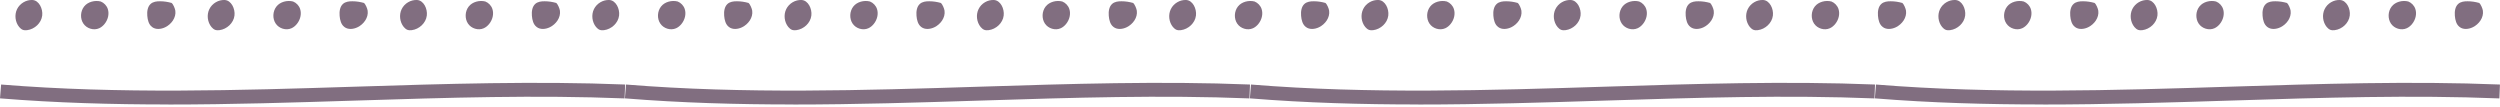 <svg width="375" height="16" viewBox="0 0 375 16" fill="none" xmlns="http://www.w3.org/2000/svg">
<g clip-path="url(#clip0_223_2202)">
<path d="M371.884 0.45C372.126 0.641 372.392 1.3 372.434 1.608C372.576 2.641 371.843 3.641 370.91 4.09C370.285 4.39 369.493 4.474 368.944 4.049C368.444 3.674 368.277 2.999 368.227 2.366C368.177 1.733 368.26 1.016 368.727 0.591C369.102 0.25 369.652 0.183 370.151 0.192C370.735 0.192 371.318 0.283 371.876 0.442L371.884 0.45Z" fill="#816E80"/>
<path d="M361.246 0.225C361.729 0.417 362.137 0.841 362.304 1.35C362.554 2.108 362.321 2.982 361.812 3.599C361.596 3.865 361.321 4.099 361.004 4.24C360.188 4.607 359.138 4.282 358.638 3.532C358.139 2.782 358.189 1.699 358.747 0.983C359.297 0.267 360.38 -6.26526e-06 361.246 0.225Z" fill="#816E80"/>
<path d="M351.007 -2.83811e-05C351.982 0.058 352.59 1.316 352.465 2.333C352.332 3.466 351.316 4.382 350.208 4.524C349.999 4.549 349.775 4.549 349.575 4.482C349.35 4.399 349.166 4.232 349.008 4.049C348.408 3.316 348.275 2.216 348.7 1.358C349.116 0.5 350.066 -0.05 350.999 -2.83811e-05H351.007Z" fill="#816E80"/>
<path d="M343.043 0.45C343.285 0.641 343.551 1.3 343.593 1.608C343.735 2.641 343.002 3.641 342.069 4.09C341.444 4.39 340.652 4.474 340.103 4.049C339.603 3.674 339.436 2.999 339.386 2.366C339.336 1.733 339.419 1.016 339.886 0.591C340.261 0.25 340.811 0.183 341.31 0.192C341.894 0.192 342.477 0.283 343.035 0.442L343.043 0.45Z" fill="#816E80"/>
<path d="M332.405 0.225C332.888 0.417 333.296 0.841 333.463 1.35C333.713 2.108 333.48 2.982 332.971 3.599C332.755 3.865 332.48 4.099 332.163 4.24C331.347 4.607 330.297 4.282 329.797 3.532C329.298 2.782 329.348 1.699 329.906 0.983C330.464 0.267 331.539 -6.26526e-06 332.405 0.225Z" fill="#816E80"/>
<path d="M322.158 -2.83811e-05C323.133 0.058 323.741 1.316 323.616 2.333C323.483 3.466 322.466 4.382 321.358 4.524C321.15 4.549 320.925 4.549 320.725 4.482C320.5 4.399 320.317 4.232 320.159 4.049C319.559 3.316 319.426 2.216 319.851 1.358C320.275 0.5 321.217 -0.05 322.15 -2.83811e-05H322.158Z" fill="#816E80"/>
<path d="M314.194 0.45C314.435 0.641 314.702 1.3 314.744 1.608C314.885 2.641 314.152 3.641 313.219 4.09C312.594 4.39 311.803 4.474 311.253 4.049C310.753 3.674 310.587 2.999 310.537 2.366C310.487 1.733 310.57 1.016 311.037 0.591C311.411 0.25 311.961 0.183 312.461 0.192C313.044 0.192 313.627 0.283 314.186 0.442L314.194 0.45Z" fill="#816E80"/>
<path d="M303.564 0.225C304.047 0.417 304.455 0.841 304.622 1.35C304.872 2.108 304.639 2.982 304.13 3.599C303.914 3.865 303.639 4.099 303.322 4.24C302.506 4.607 301.456 4.282 300.956 3.532C300.448 2.782 300.507 1.699 301.065 0.983C301.615 0.267 302.698 -6.26526e-06 303.564 0.225Z" fill="#816E80"/>
<path d="M293.317 -2.83811e-05C294.3 0.058 294.9 1.316 294.775 2.333C294.642 3.466 293.625 4.382 292.517 4.524C292.309 4.549 292.084 4.549 291.884 4.482C291.659 4.399 291.476 4.232 291.318 4.049C290.718 3.316 290.585 2.216 291.009 1.358C291.426 0.5 292.376 -0.05 293.309 -2.83811e-05H293.317Z" fill="#816E80"/>
<path d="M285.353 0.45C285.594 0.641 285.861 1.3 285.903 1.608C286.044 2.641 285.311 3.641 284.378 4.09C283.753 4.39 282.962 4.474 282.412 4.049C281.912 3.674 281.746 2.999 281.696 2.366C281.646 1.733 281.729 1.016 282.196 0.591C282.57 0.25 283.12 0.183 283.62 0.192C284.203 0.192 284.786 0.283 285.345 0.442L285.353 0.45Z" fill="#816E80"/>
<path d="M274.715 0.225C275.198 0.417 275.606 0.841 275.773 1.35C276.022 2.108 275.789 2.982 275.281 3.599C275.064 3.865 274.79 4.099 274.473 4.24C273.657 4.607 272.607 4.282 272.107 3.532C271.607 2.782 271.657 1.699 272.215 0.983C272.765 0.267 273.848 -6.26526e-06 274.715 0.225Z" fill="#816E80"/>
<path d="M264.476 -2.83811e-05C265.451 0.058 266.059 1.316 265.934 2.333C265.801 3.466 264.784 4.382 263.676 4.524C263.468 4.549 263.243 4.549 263.043 4.482C262.818 4.399 262.635 4.232 262.477 4.049C261.877 3.316 261.744 2.216 262.169 1.358C262.593 0.5 263.535 -0.05 264.468 -2.83811e-05H264.476Z" fill="#816E80"/>
<path d="M256.512 0.45C256.753 0.641 257.02 1.3 257.062 1.608C257.203 2.641 256.47 3.641 255.537 4.09C254.912 4.39 254.121 4.474 253.571 4.049C253.071 3.674 252.905 2.999 252.855 2.366C252.805 1.733 252.888 1.016 253.355 0.591C253.729 0.25 254.279 0.183 254.779 0.192C255.362 0.192 255.945 0.283 256.504 0.442L256.512 0.45Z" fill="#816E80"/>
<path d="M245.874 0.225C246.357 0.417 246.765 0.841 246.932 1.35C247.181 2.108 246.948 2.982 246.44 3.599C246.223 3.865 245.949 4.099 245.632 4.24C244.816 4.607 243.766 4.282 243.266 3.532C242.758 2.782 242.816 1.699 243.374 0.983C243.924 0.267 245.007 -6.26526e-06 245.874 0.225Z" fill="#816E80"/>
<path d="M235.627 -2.83811e-05C236.601 0.058 237.21 1.316 237.085 2.333C236.951 3.466 235.935 4.382 234.827 4.524C234.619 4.549 234.394 4.549 234.194 4.482C233.969 4.399 233.786 4.232 233.627 4.049C233.028 3.316 232.894 2.216 233.319 1.358C233.744 0.5 234.685 -0.05 235.618 -2.83811e-05H235.627Z" fill="#816E80"/>
<path d="M227.662 0.45C227.904 0.641 228.171 1.3 228.212 1.608C228.354 2.641 227.621 3.641 226.688 4.09C226.063 4.39 225.272 4.474 224.722 4.049C224.222 3.674 224.055 2.999 224.005 2.366C223.955 1.733 224.039 1.016 224.505 0.591C224.88 0.25 225.43 0.183 225.93 0.192C226.513 0.192 227.096 0.283 227.654 0.442L227.662 0.45Z" fill="#816E80"/>
<path d="M217.024 0.225C217.507 0.417 217.916 0.841 218.082 1.35C218.332 2.108 218.099 2.982 217.591 3.599C217.374 3.865 217.099 4.099 216.783 4.24C215.966 4.607 214.916 4.282 214.417 3.532C213.917 2.782 213.967 1.699 214.525 0.983C215.075 0.267 216.158 -6.26526e-06 217.024 0.225Z" fill="#816E80"/>
<path d="M206.786 -2.83811e-05C207.769 0.058 208.369 1.316 208.244 2.333C208.11 3.466 207.094 4.382 205.986 4.524C205.778 4.549 205.553 4.549 205.353 4.482C205.128 4.399 204.945 4.232 204.786 4.049C204.187 3.316 204.053 2.216 204.478 1.358C204.895 0.5 205.844 -0.05 206.777 -2.83811e-05H206.786Z" fill="#816E80"/>
<path d="M198.821 0.45C199.063 0.641 199.33 1.3 199.371 1.608C199.513 2.641 198.78 3.641 197.847 4.09C197.222 4.39 196.43 4.474 195.881 4.049C195.381 3.674 195.214 2.999 195.164 2.366C195.114 1.733 195.198 1.016 195.664 0.591C196.039 0.25 196.589 0.183 197.089 0.192C197.672 0.192 198.255 0.283 198.813 0.442L198.821 0.45Z" fill="#816E80"/>
<path d="M188.183 0.225C188.666 0.417 189.074 0.841 189.241 1.35C189.491 2.108 189.258 2.982 188.75 3.599C188.533 3.865 188.258 4.099 187.941 4.24C187.125 4.607 186.075 4.282 185.576 3.532C185.076 2.782 185.126 1.699 185.684 0.983C186.234 0.267 187.317 -6.26526e-06 188.183 0.225Z" fill="#816E80"/>
<path d="M177.936 -2.83811e-05C178.911 0.058 179.519 1.316 179.394 2.333C179.261 3.466 178.245 4.382 177.137 4.524C176.928 4.549 176.703 4.549 176.503 4.482C176.279 4.399 176.095 4.232 175.937 4.049C175.337 3.316 175.204 2.216 175.629 1.358C176.054 0.5 176.995 -0.05 177.928 -2.83811e-05H177.936Z" fill="#816E80"/>
<path d="M169.972 0.45C170.214 0.641 170.48 1.3 170.522 1.608C170.664 2.641 169.931 3.641 168.997 4.09C168.373 4.39 167.581 4.474 167.031 4.049C166.532 3.674 166.365 2.999 166.315 2.366C166.265 1.733 166.348 1.016 166.815 0.591C167.19 0.25 167.74 0.183 168.239 0.192C168.823 0.192 169.406 0.283 169.964 0.442L169.972 0.45Z" fill="#816E80"/>
<path d="M159.342 0.225C159.825 0.417 160.233 0.841 160.4 1.35C160.65 2.108 160.417 2.982 159.909 3.599C159.692 3.865 159.417 4.099 159.101 4.24C158.284 4.607 157.234 4.282 156.735 3.532C156.235 2.782 156.285 1.699 156.843 0.983C157.401 0.267 158.476 -6.26526e-06 159.342 0.225Z" fill="#816E80"/>
<path d="M149.095 -2.83811e-05C150.078 0.058 150.678 1.316 150.553 2.333C150.42 3.466 149.404 4.382 148.296 4.524C148.087 4.549 147.862 4.549 147.662 4.482C147.437 4.399 147.254 4.232 147.096 4.049C146.496 3.316 146.363 2.216 146.788 1.358C147.204 0.5 148.154 -0.05 149.087 -2.83811e-05H149.095Z" fill="#816E80"/>
<path d="M141.131 0.45C141.373 0.641 141.639 1.3 141.681 1.608C141.823 2.641 141.089 3.641 140.156 4.09C139.532 4.39 138.74 4.474 138.19 4.049C137.691 3.674 137.524 2.999 137.474 2.366C137.424 1.733 137.507 1.016 137.974 0.591C138.349 0.25 138.898 0.183 139.398 0.192C139.981 0.192 140.565 0.283 141.123 0.442L141.131 0.45Z" fill="#816E80"/>
<path d="M130.493 0.225C130.976 0.417 131.384 0.841 131.551 1.35C131.801 2.108 131.567 2.982 131.059 3.599C130.843 3.865 130.568 4.099 130.251 4.24C129.435 4.607 128.385 4.282 127.885 3.532C127.385 2.782 127.435 1.699 127.994 0.983C128.543 0.267 129.626 -6.26526e-06 130.493 0.225Z" fill="#816E80"/>
<path d="M120.246 -2.83811e-05C121.221 0.058 121.829 1.316 121.704 2.333C121.57 3.466 120.554 4.382 119.446 4.524C119.238 4.549 119.013 4.549 118.813 4.482C118.588 4.399 118.405 4.232 118.247 4.049C117.647 3.316 117.513 2.216 117.938 1.358C118.363 0.5 119.305 -0.05 120.238 -2.83811e-05H120.246Z" fill="#816E80"/>
<path d="M112.282 0.45C112.523 0.641 112.79 1.3 112.832 1.608C112.973 2.641 112.24 3.641 111.307 4.09C110.682 4.39 109.891 4.474 109.341 4.049C108.841 3.674 108.675 2.999 108.625 2.366C108.575 1.733 108.658 1.016 109.124 0.591C109.499 0.25 110.049 0.183 110.549 0.192C111.132 0.192 111.715 0.283 112.273 0.442L112.282 0.45Z" fill="#816E80"/>
<path d="M101.652 0.225C102.135 0.417 102.543 0.841 102.71 1.35C102.96 2.108 102.726 2.982 102.218 3.599C102.002 3.865 101.727 4.099 101.41 4.24C100.594 4.607 99.544 4.282 99.044 3.532C98.536 2.782 98.594 1.699 99.153 0.983C99.702 0.267 100.785 -6.26526e-06 101.652 0.225Z" fill="#816E80"/>
<path d="M91.405 -2.83811e-05C92.379 0.058 92.988 1.316 92.863 2.333C92.729 3.466 91.713 4.382 90.605 4.524C90.397 4.549 90.172 4.549 89.972 4.482C89.747 4.399 89.564 4.232 89.406 4.049C88.806 3.316 88.672 2.216 89.097 1.358C89.522 0.5 90.472 -0.05 91.405 -2.83811e-05Z" fill="#816E80"/>
<path d="M83.441 0.45C83.682 0.641 83.949 1.3 83.99 1.608C84.132 2.641 83.399 3.641 82.466 4.09C81.841 4.39 81.05 4.474 80.5 4.049C80 3.674 79.834 2.999 79.784 2.366C79.734 1.733 79.817 1.016 80.283 0.591C80.658 0.25 81.208 0.183 81.708 0.192C82.291 0.192 82.874 0.283 83.432 0.442L83.441 0.45Z" fill="#816E80"/>
<path d="M72.802 0.225C73.285 0.417 73.694 0.841 73.86 1.35C74.11 2.108 73.877 2.982 73.369 3.599C73.152 3.865 72.877 4.099 72.561 4.24C71.744 4.607 70.695 4.282 70.195 3.532C69.695 2.782 69.745 1.699 70.303 0.983C70.861 0.267 71.936 -6.26526e-06 72.802 0.225Z" fill="#816E80"/>
<path d="M62.564 -2.83811e-05C63.547 0.058 64.147 1.316 64.022 2.333C63.889 3.466 62.872 4.382 61.764 4.524C61.556 4.549 61.331 4.549 61.131 4.482C60.906 4.399 60.723 4.232 60.565 4.049C59.965 3.316 59.831 2.216 60.256 1.358C60.673 0.5 61.623 -0.05 62.556 -2.83811e-05H62.564Z" fill="#816E80"/>
<path d="M54.6 0.45C54.841 0.641 55.108 1.3 55.149 1.608C55.291 2.641 54.558 3.641 53.625 4.09C53 4.39 52.209 4.474 51.659 4.049C51.159 3.674 50.992 2.999 50.942 2.366C50.892 1.733 50.976 1.016 51.442 0.591C51.817 0.25 52.367 0.183 52.867 0.192C53.45 0.192 54.033 0.283 54.591 0.442L54.6 0.45Z" fill="#816E80"/>
<path d="M43.961 0.225C44.444 0.417 44.853 0.841 45.019 1.35C45.269 2.108 45.036 2.982 44.528 3.599C44.311 3.865 44.036 4.099 43.72 4.24C42.903 4.607 41.854 4.282 41.354 3.532C40.846 2.782 40.904 1.699 41.462 0.983C42.012 0.267 43.095 -6.26526e-06 43.961 0.225Z" fill="#816E80"/>
<path d="M33.715 -2.83811e-05C34.689 0.058 35.297 1.316 35.172 2.333C35.039 3.466 34.023 4.382 32.915 4.524C32.706 4.549 32.482 4.549 32.282 4.482C32.057 4.399 31.873 4.232 31.715 4.049C31.115 3.316 30.982 2.216 31.407 1.358C31.832 0.5 32.782 -0.05 33.715 -2.83811e-05Z" fill="#816E80"/>
<path d="M25.75 0.45C25.992 0.641 26.259 1.3 26.3 1.608C26.442 2.641 25.709 3.641 24.776 4.09C24.151 4.39 23.36 4.474 22.81 4.049C22.31 3.674 22.143 2.999 22.093 2.366C22.043 1.733 22.127 1.016 22.593 0.591C22.968 0.25 23.518 0.183 24.018 0.192C24.601 0.192 25.184 0.283 25.742 0.442L25.75 0.45Z" fill="#816E80"/>
<path d="M15.112 0.225C15.595 0.417 16.003 0.841 16.17 1.35C16.42 2.108 16.187 2.982 15.678 3.599C15.462 3.865 15.187 4.099 14.87 4.24C14.054 4.607 13.004 4.282 12.504 3.532C11.996 2.782 12.055 1.699 12.613 0.983C13.162 0.267 14.245 -6.26526e-06 15.112 0.225Z" fill="#816E80"/>
<path d="M4.873 -9.22832e-06C5.848 0.058 6.456 1.316 6.331 2.333C6.198 3.466 5.182 4.382 4.074 4.524C3.865 4.549 3.641 4.549 3.441 4.482C3.216 4.399 3.032 4.232 2.874 4.049C2.274 3.316 2.141 2.216 2.566 1.358C2.991 0.508 3.932 -0.05 4.873 -9.22832e-06Z" fill="#816E80"/>
<path d="M306.488 15.67C298.091 15.67 289.643 15.437 281.229 14.754L281.396 12.679C299.149 14.121 317.11 13.554 334.471 13.004C347.875 12.579 361.729 12.138 374.992 12.679L374.908 14.762C361.721 14.229 348.517 14.645 334.538 15.087C325.315 15.379 315.927 15.678 306.48 15.678L306.488 15.67Z" fill="#816E80"/>
<path d="M212.742 15.67C204.345 15.67 195.897 15.437 187.483 14.754L187.65 12.679C205.403 14.121 223.356 13.554 240.725 13.004C254.129 12.579 267.992 12.138 281.254 12.679L281.171 14.762C267.983 14.229 254.779 14.645 240.8 15.087C231.578 15.379 222.189 15.678 212.742 15.678V15.67Z" fill="#816E80"/>
<path d="M118.996 15.67C110.599 15.67 102.152 15.437 93.737 14.754L93.904 12.679C111.657 14.121 129.618 13.554 146.979 13.004C160.383 12.579 174.238 12.138 187.5 12.679L187.417 14.762C174.229 14.229 161.025 14.645 147.046 15.087C137.824 15.379 128.435 15.678 118.988 15.678L118.996 15.67Z" fill="#816E80"/>
<path d="M25.259 15.67C16.861 15.67 8.414 15.437 0 14.754L0.167 12.679C17.919 14.121 35.872 13.554 53.242 13.004C66.646 12.579 80.508 12.138 93.771 12.679L93.688 14.762C80.5 14.229 67.296 14.645 53.317 15.087C44.095 15.379 34.706 15.678 25.259 15.678V15.67Z" fill="#816E80"/>
</g>
<defs>
<clipPath id="clip0_223_2202">
<rect width="375" height="15.67" fill="white"/>
</clipPath>
</defs>
</svg>
